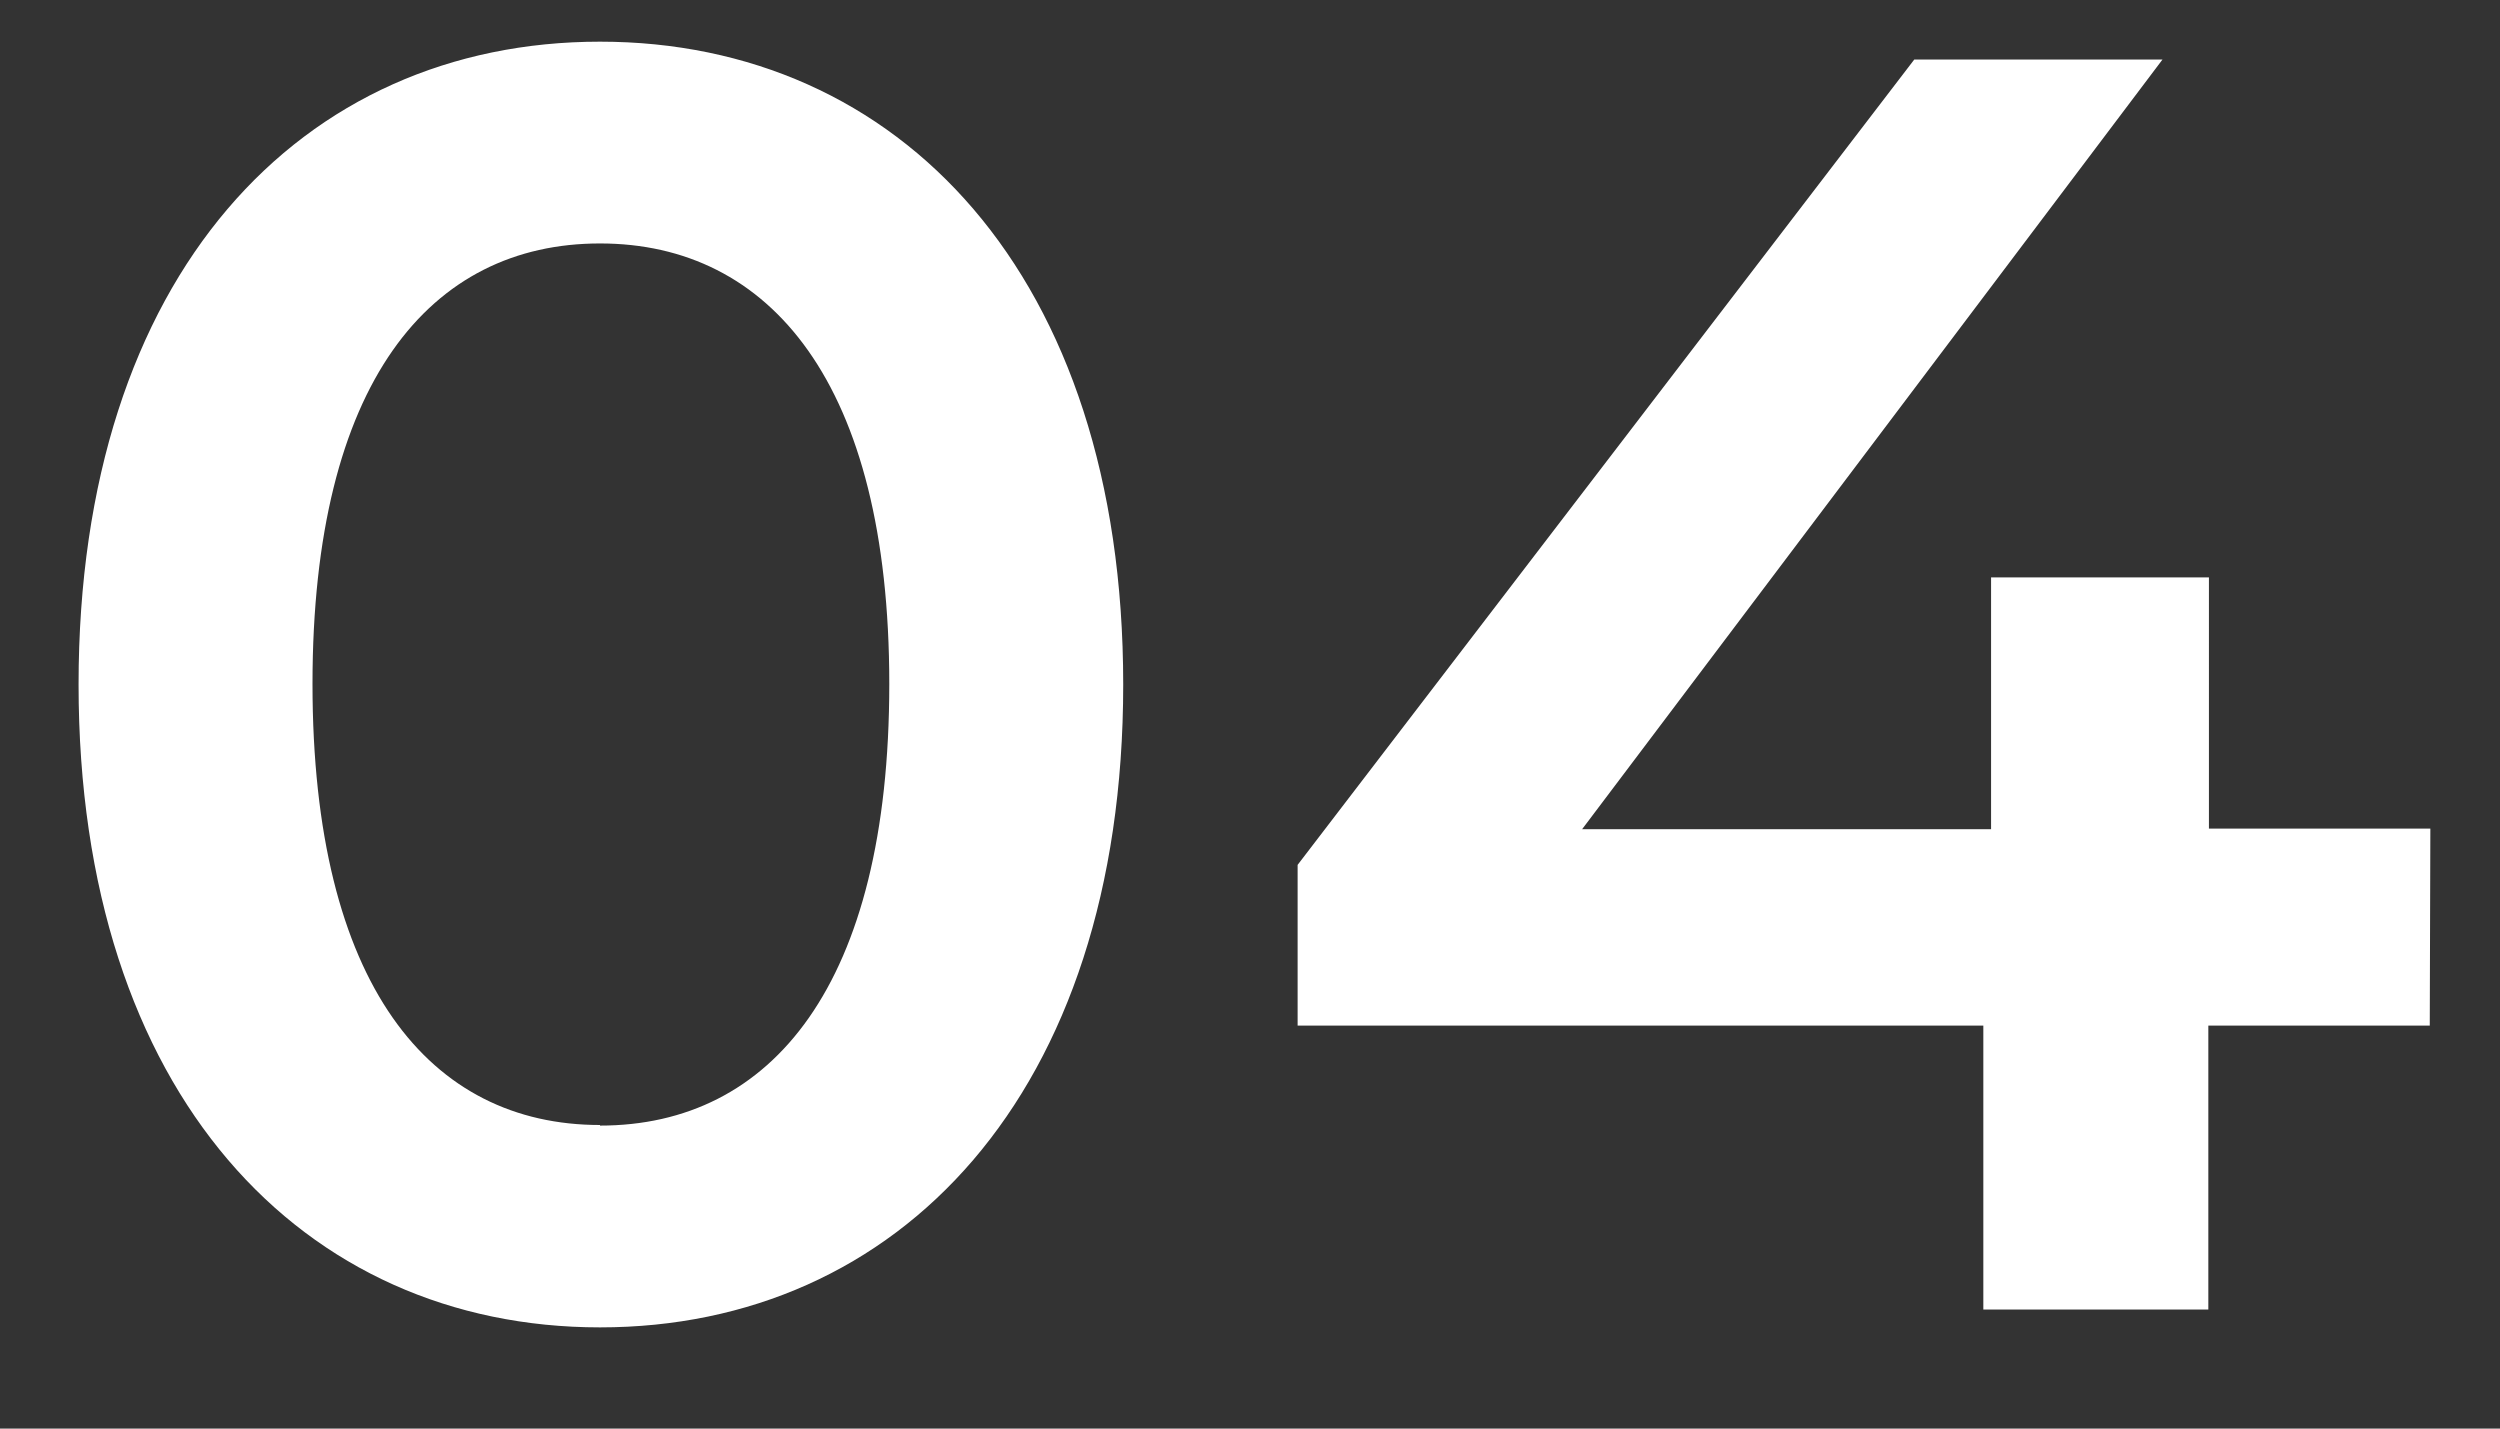 <svg xmlns="http://www.w3.org/2000/svg" width="21" height="12" viewBox="0 0 21 12">
  <rect x="0" y="0" width="21" height="12" fill="#333333" stroke="none"/>
  <g id="グループ_2314" data-name="グループ 2314" transform="translate(-136 -4009)">
    <path id="パス_1880" data-name="パス 1880" d="M5.04.15c2.5,0,4.395-1.95,4.395-5.4s-1.89-5.4-4.395-5.4S.66-8.7.66-5.25,2.55.15,5.04.15Zm0-1.7c-1.425,0-2.415-1.17-2.415-3.705s.99-3.7,2.415-3.7,2.43,1.17,2.43,3.7S6.48-1.545,5.04-1.545Zm15.375-2.49h-1.86V-6.15h-1.83v2.115H13.29L18.165-10.5H16.08L10.9-3.735v1.35h5.76V0h1.89V-2.385h1.86Z" transform="translate(136 4020)" fill="#fff"/>
    <rect id="長方形_1164" data-name="長方形 1164" width="21" height="12" transform="translate(136 4009)" fill="none"/>
  </g>
</svg>
